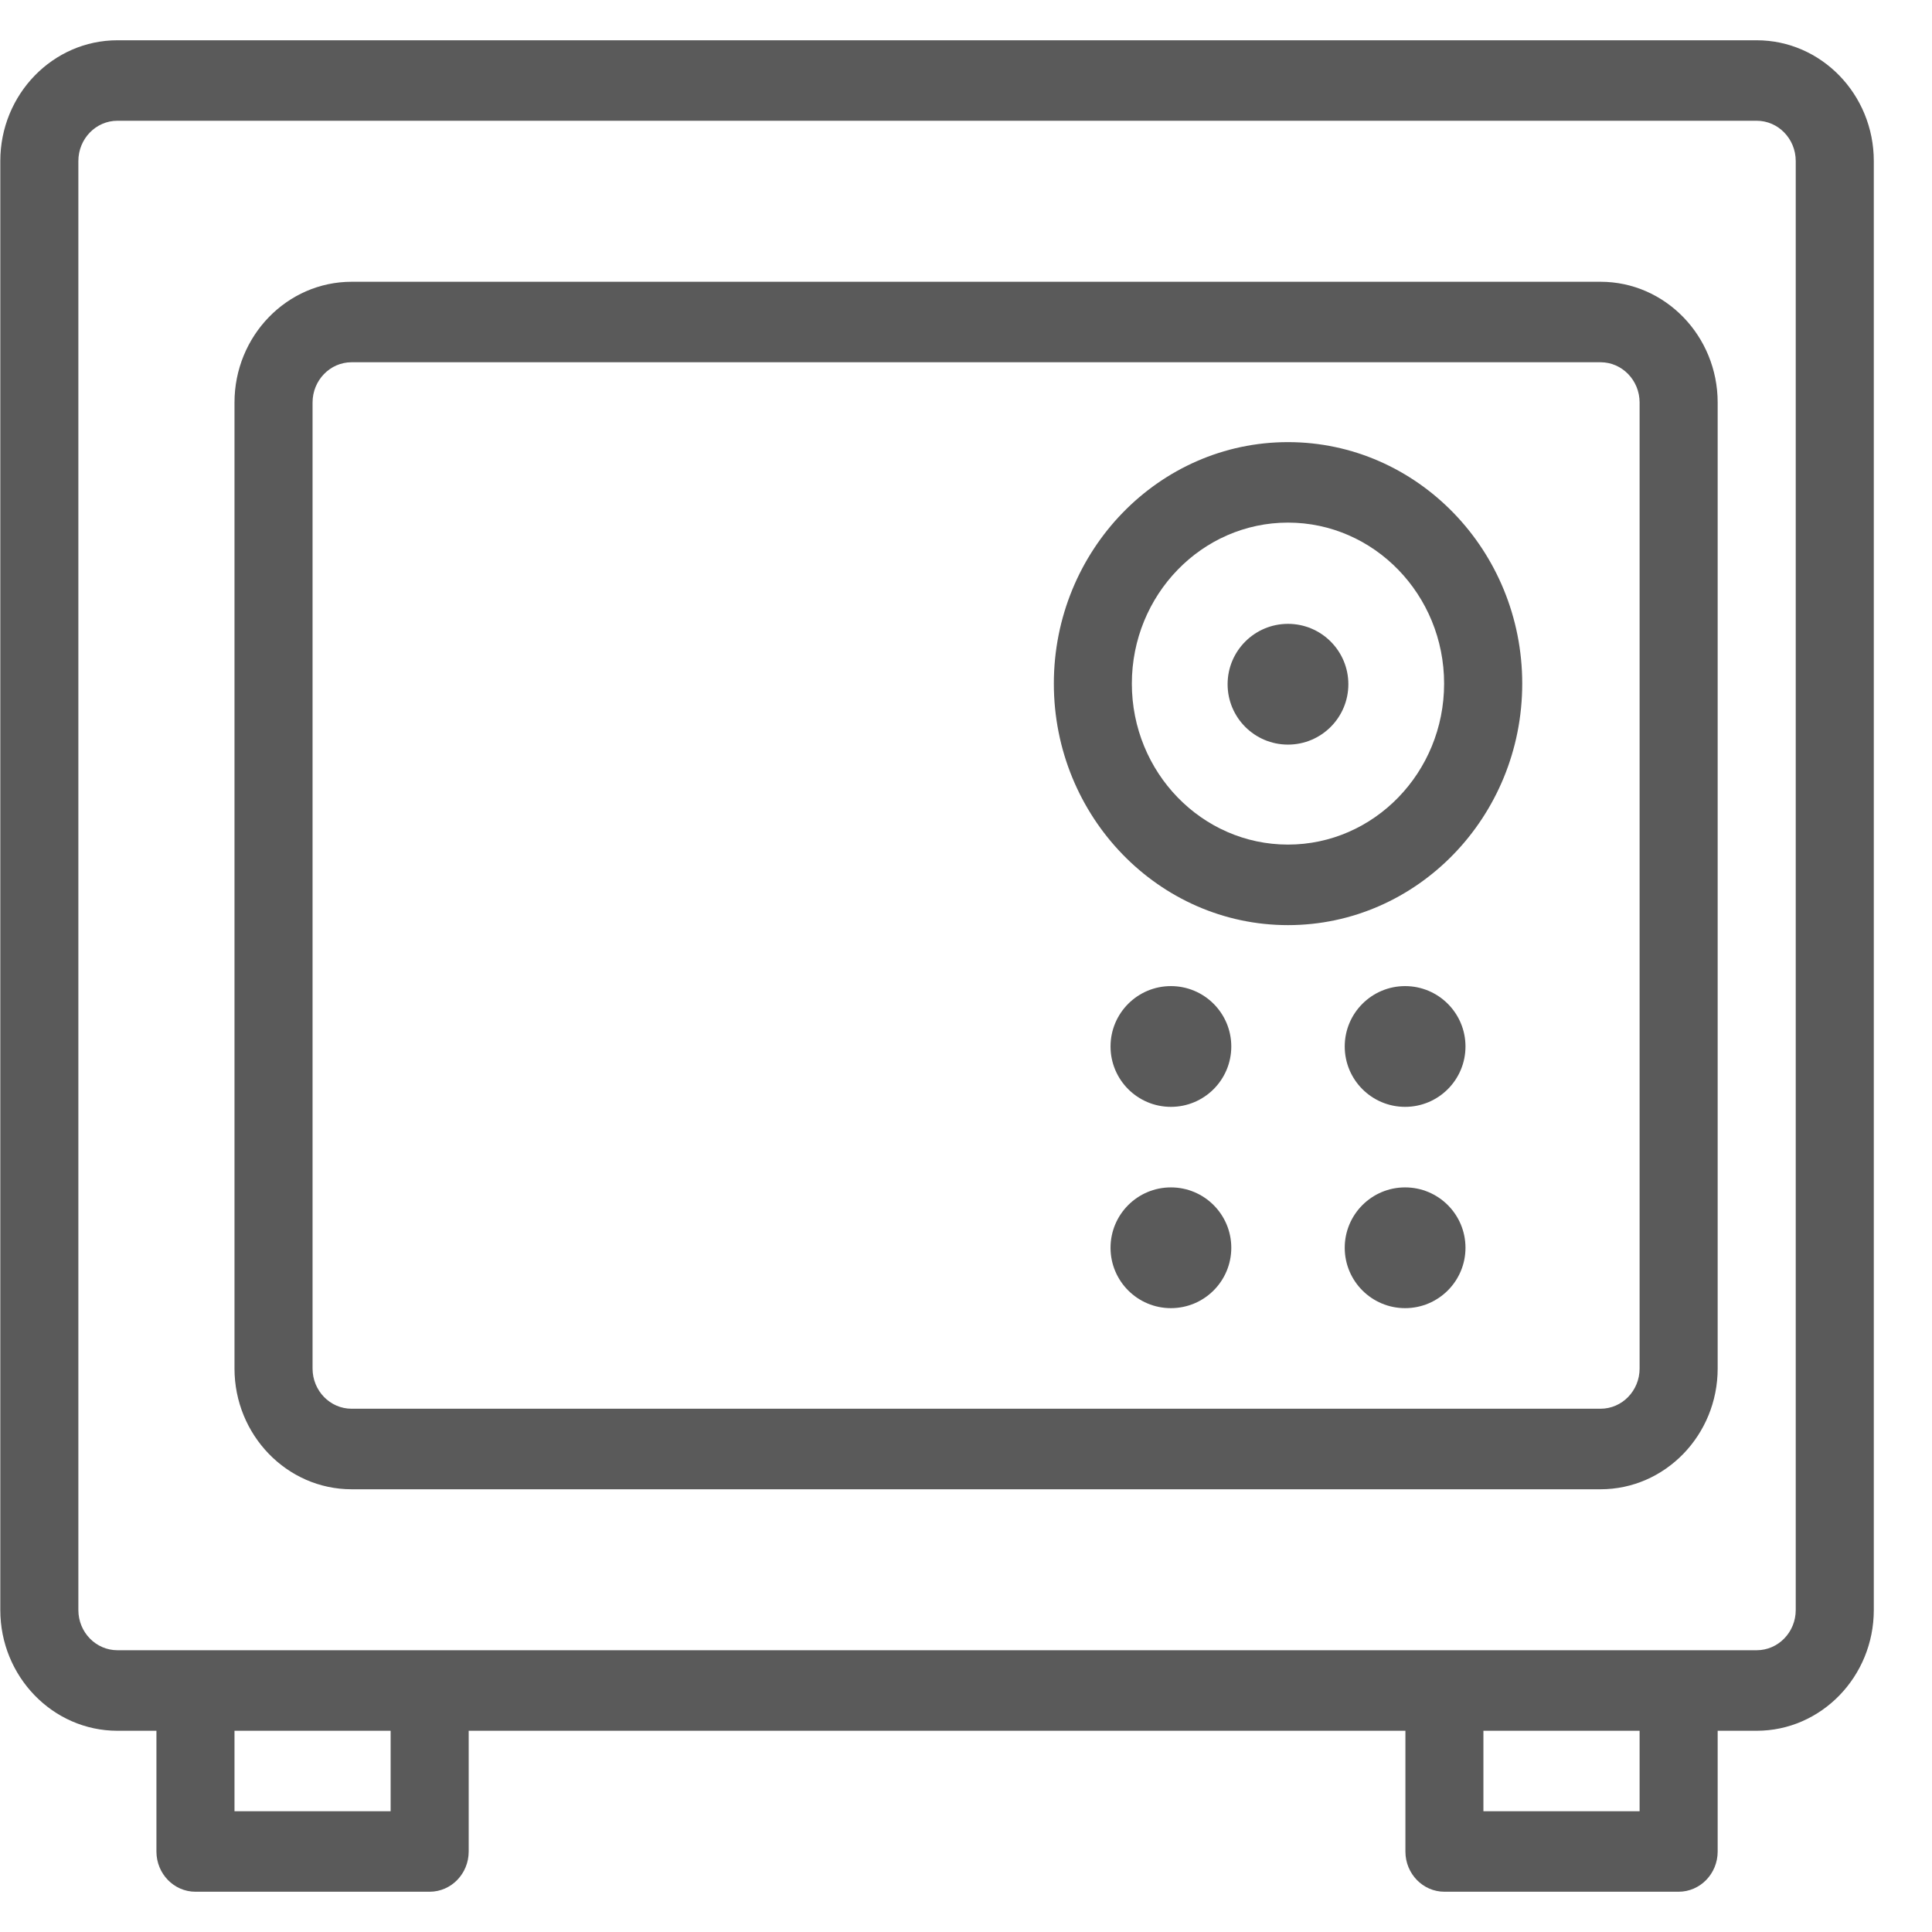 <svg xmlns="http://www.w3.org/2000/svg" width="32" height="32" viewBox="0 0 32 32">
    <g fill="none" fill-rule="evenodd">
        <g fill="#5A5A5A" fill-rule="nonzero">
            <g>
                <g>
                    <g transform="translate(-434 -1214) translate(135 710) translate(0 306) translate(299 198)">
                        <path d="M23.924 31.333c-.356 0-.646-.298-.646-.666v-2H7.763v2c0 .368-.29.666-.647.666H3.237c-.356 0-.646-.298-.646-.666v-2h-.646c-1.07 0-1.94-.898-1.94-2v-24c0-1.103.87-2 1.94-2h27.151c1.07 0 1.94.897 1.94 2v24c0 1.102-.87 2-1.94 2h-.646v2c0 .368-.29.666-.647.666h-3.879zM27.157 30v-1.333H24.57V30h2.586zM6.47 30v-1.333H3.884V30H6.47zM1.945 2c-.357 0-.647.299-.647.667v24c0 .368.29.666.647.666h27.151c.357 0 .647-.298.647-.666v-24c0-.368-.29-.667-.647-.667H1.945z"/>
                        <path d="M21.333 15.323c-2.138 0-3.878-1.795-3.878-4 0-2.206 1.74-4 3.878-4 2.139 0 3.88 1.794 3.88 4 0 2.205-1.741 4-3.88 4zm0-6.667c-1.426 0-2.586 1.196-2.586 2.667 0 1.47 1.16 2.666 2.586 2.666s2.586-1.196 2.586-2.666c0-1.471-1.16-2.667-2.586-2.667z"/>
                        <circle cx="21.333" cy="11.333" r="1"/>
                        <path d="M5.823 24.667c-1.069 0-1.939-.898-1.939-2v-16c0-1.103.87-2 1.94-2H26.51c1.07 0 1.94.897 1.94 2v16c0 1.102-.87 2-1.94 2H5.823zM5.823 6c-.356 0-.646.299-.646.667v16c0 .368.29.666.646.666H26.51c.357 0 .647-.298.647-.666v-16c0-.368-.29-.667-.647-.667H5.823z"/>
                        <circle cx="19.394" cy="17.333" r="1"/>
                        <circle cx="23.273" cy="17.333" r="1"/>
                        <circle cx="19.394" cy="20.667" r="1"/>
                        <circle cx="23.273" cy="20.667" r="1"/>
                    </g>
                </g>
            </g>
        </g>
    </g>
</svg>
